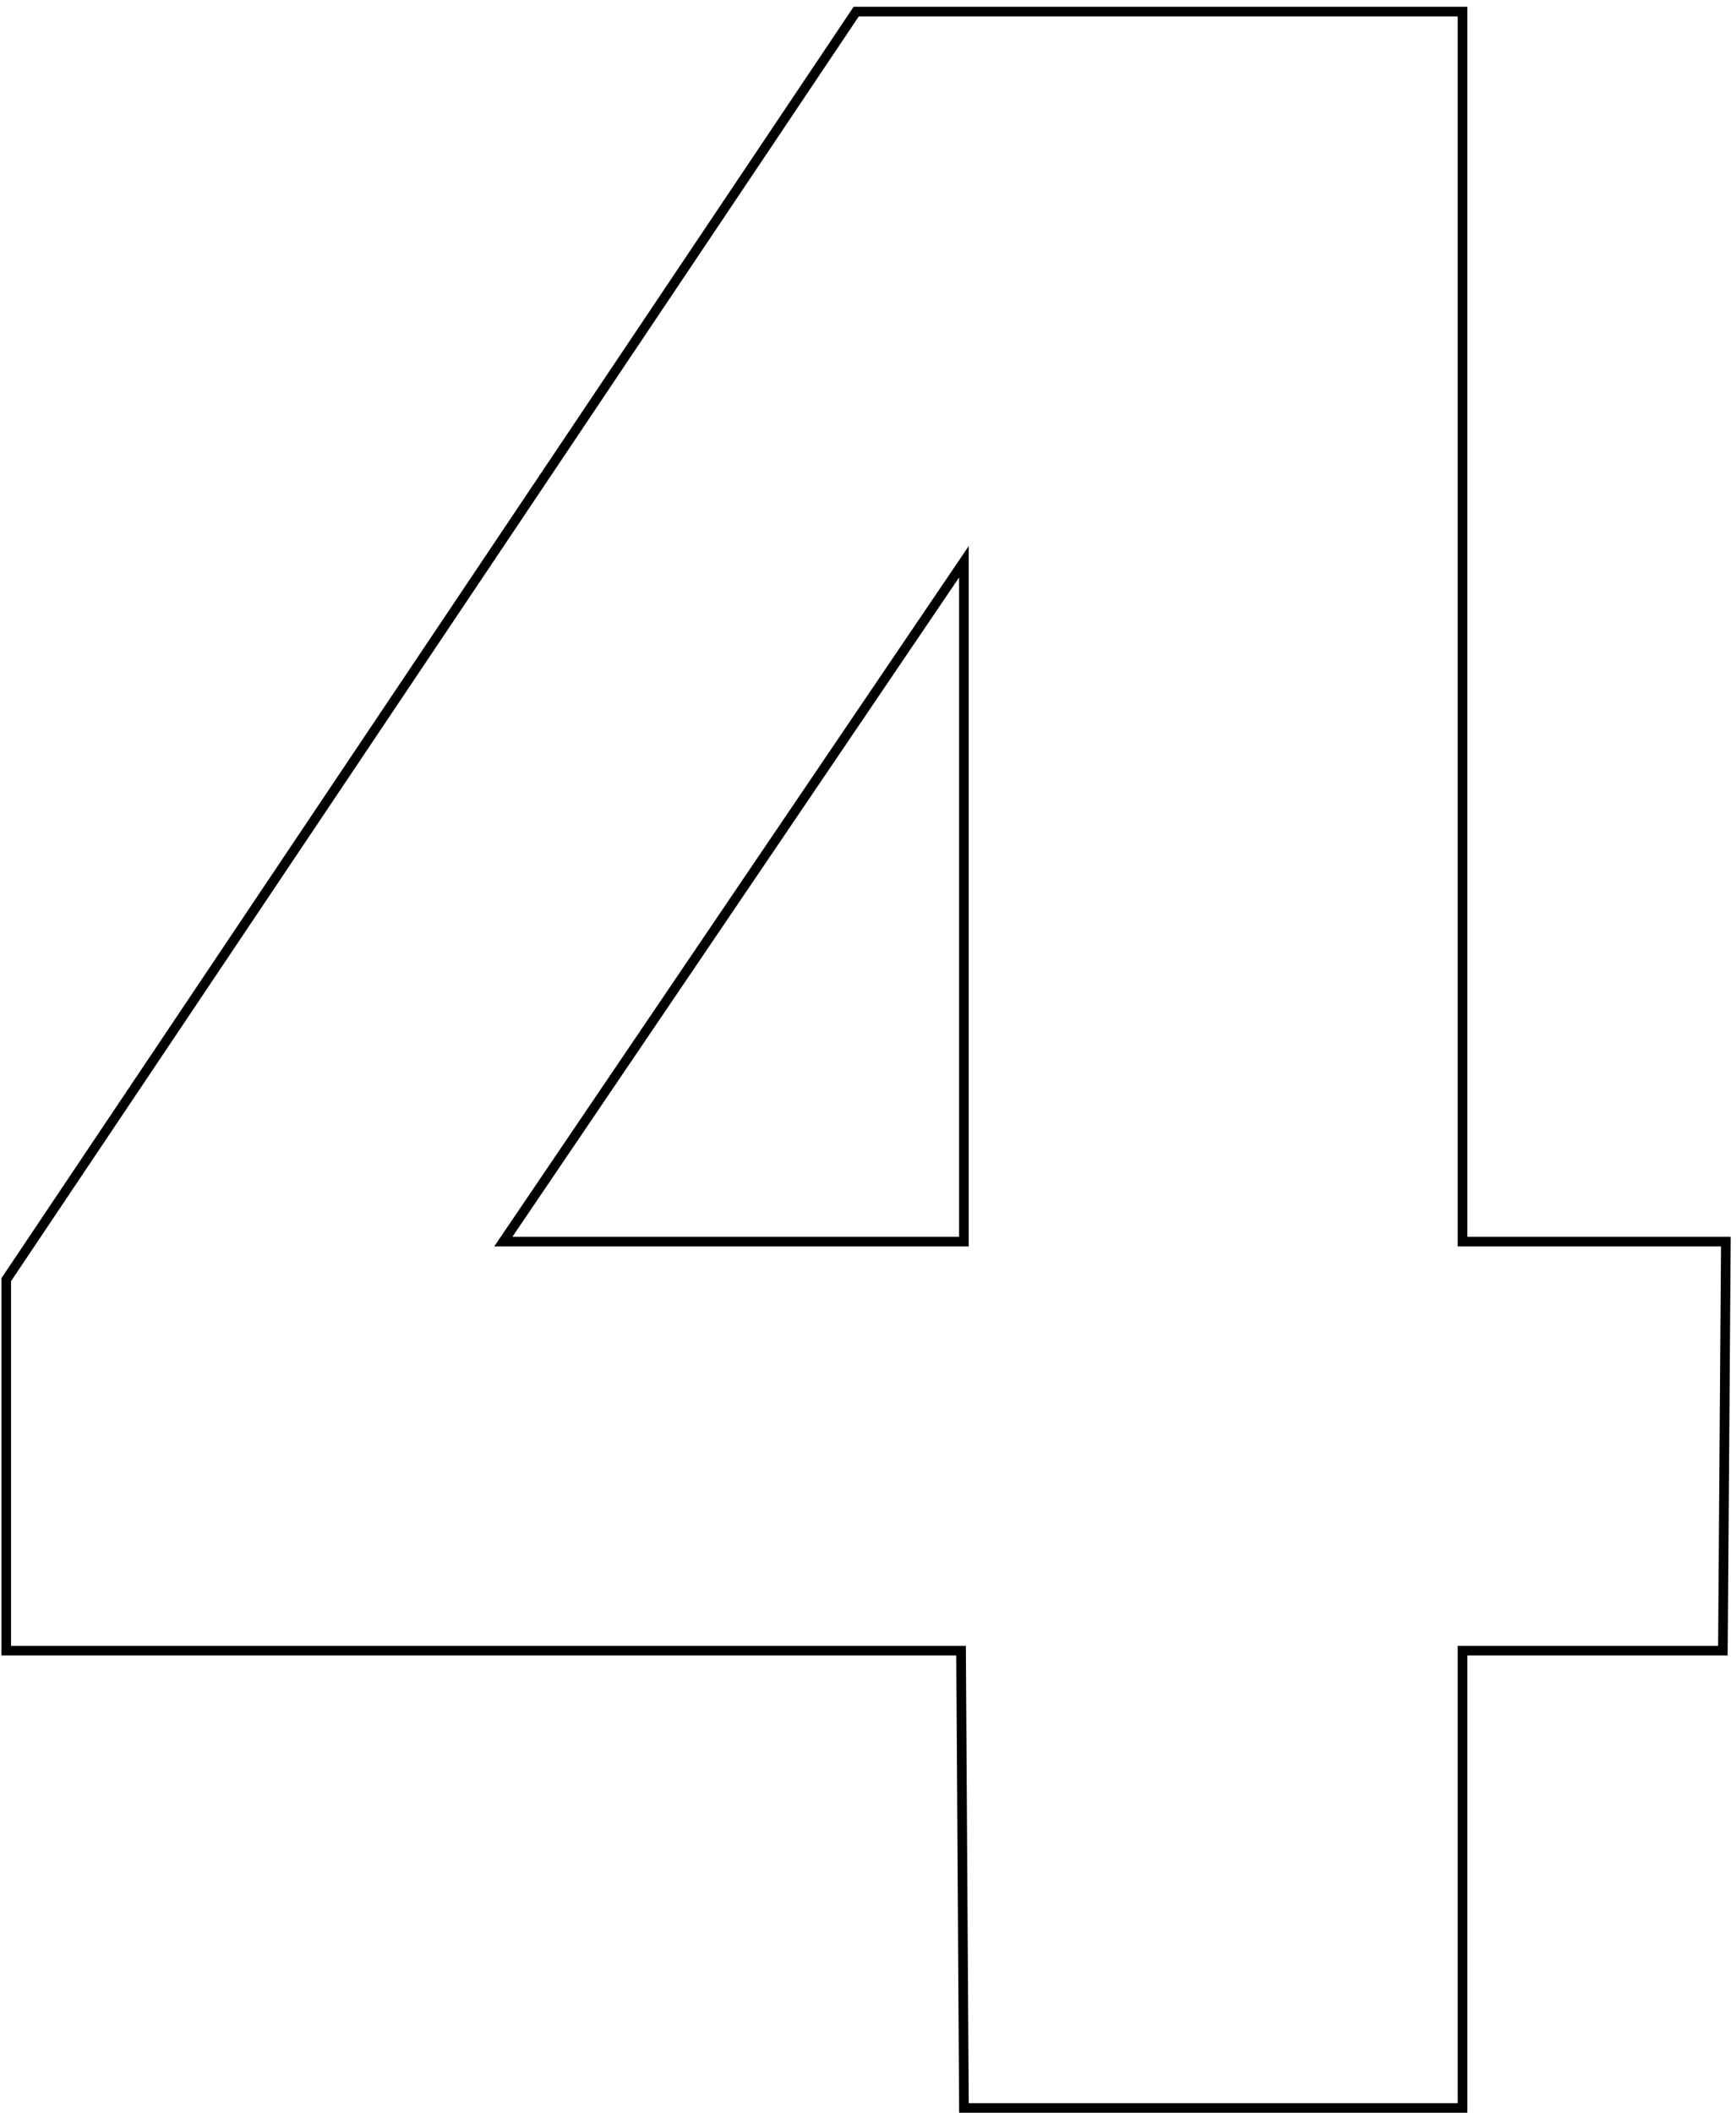 <svg width="180" height="219" viewBox="0 0 180 219" fill="none" xmlns="http://www.w3.org/2000/svg">
<path fill-rule="evenodd" clip-rule="evenodd" d="M99.451 219L99.151 171.6H0.145V132.496L88.511 0.7H152.145V128.2H179.452L179.137 171.6H152.145V219H99.451ZM151.145 170.6H178.145L178.445 129.2H151.145V1.7H89.044L1.145 132.8V170.6H100.145L100.445 218H151.145V170.6ZM100.445 129.2H51.245L100.445 56.6V129.2ZM99.445 59.858L53.13 128.2H99.445V59.858Z" fill="black"/>
</svg>
